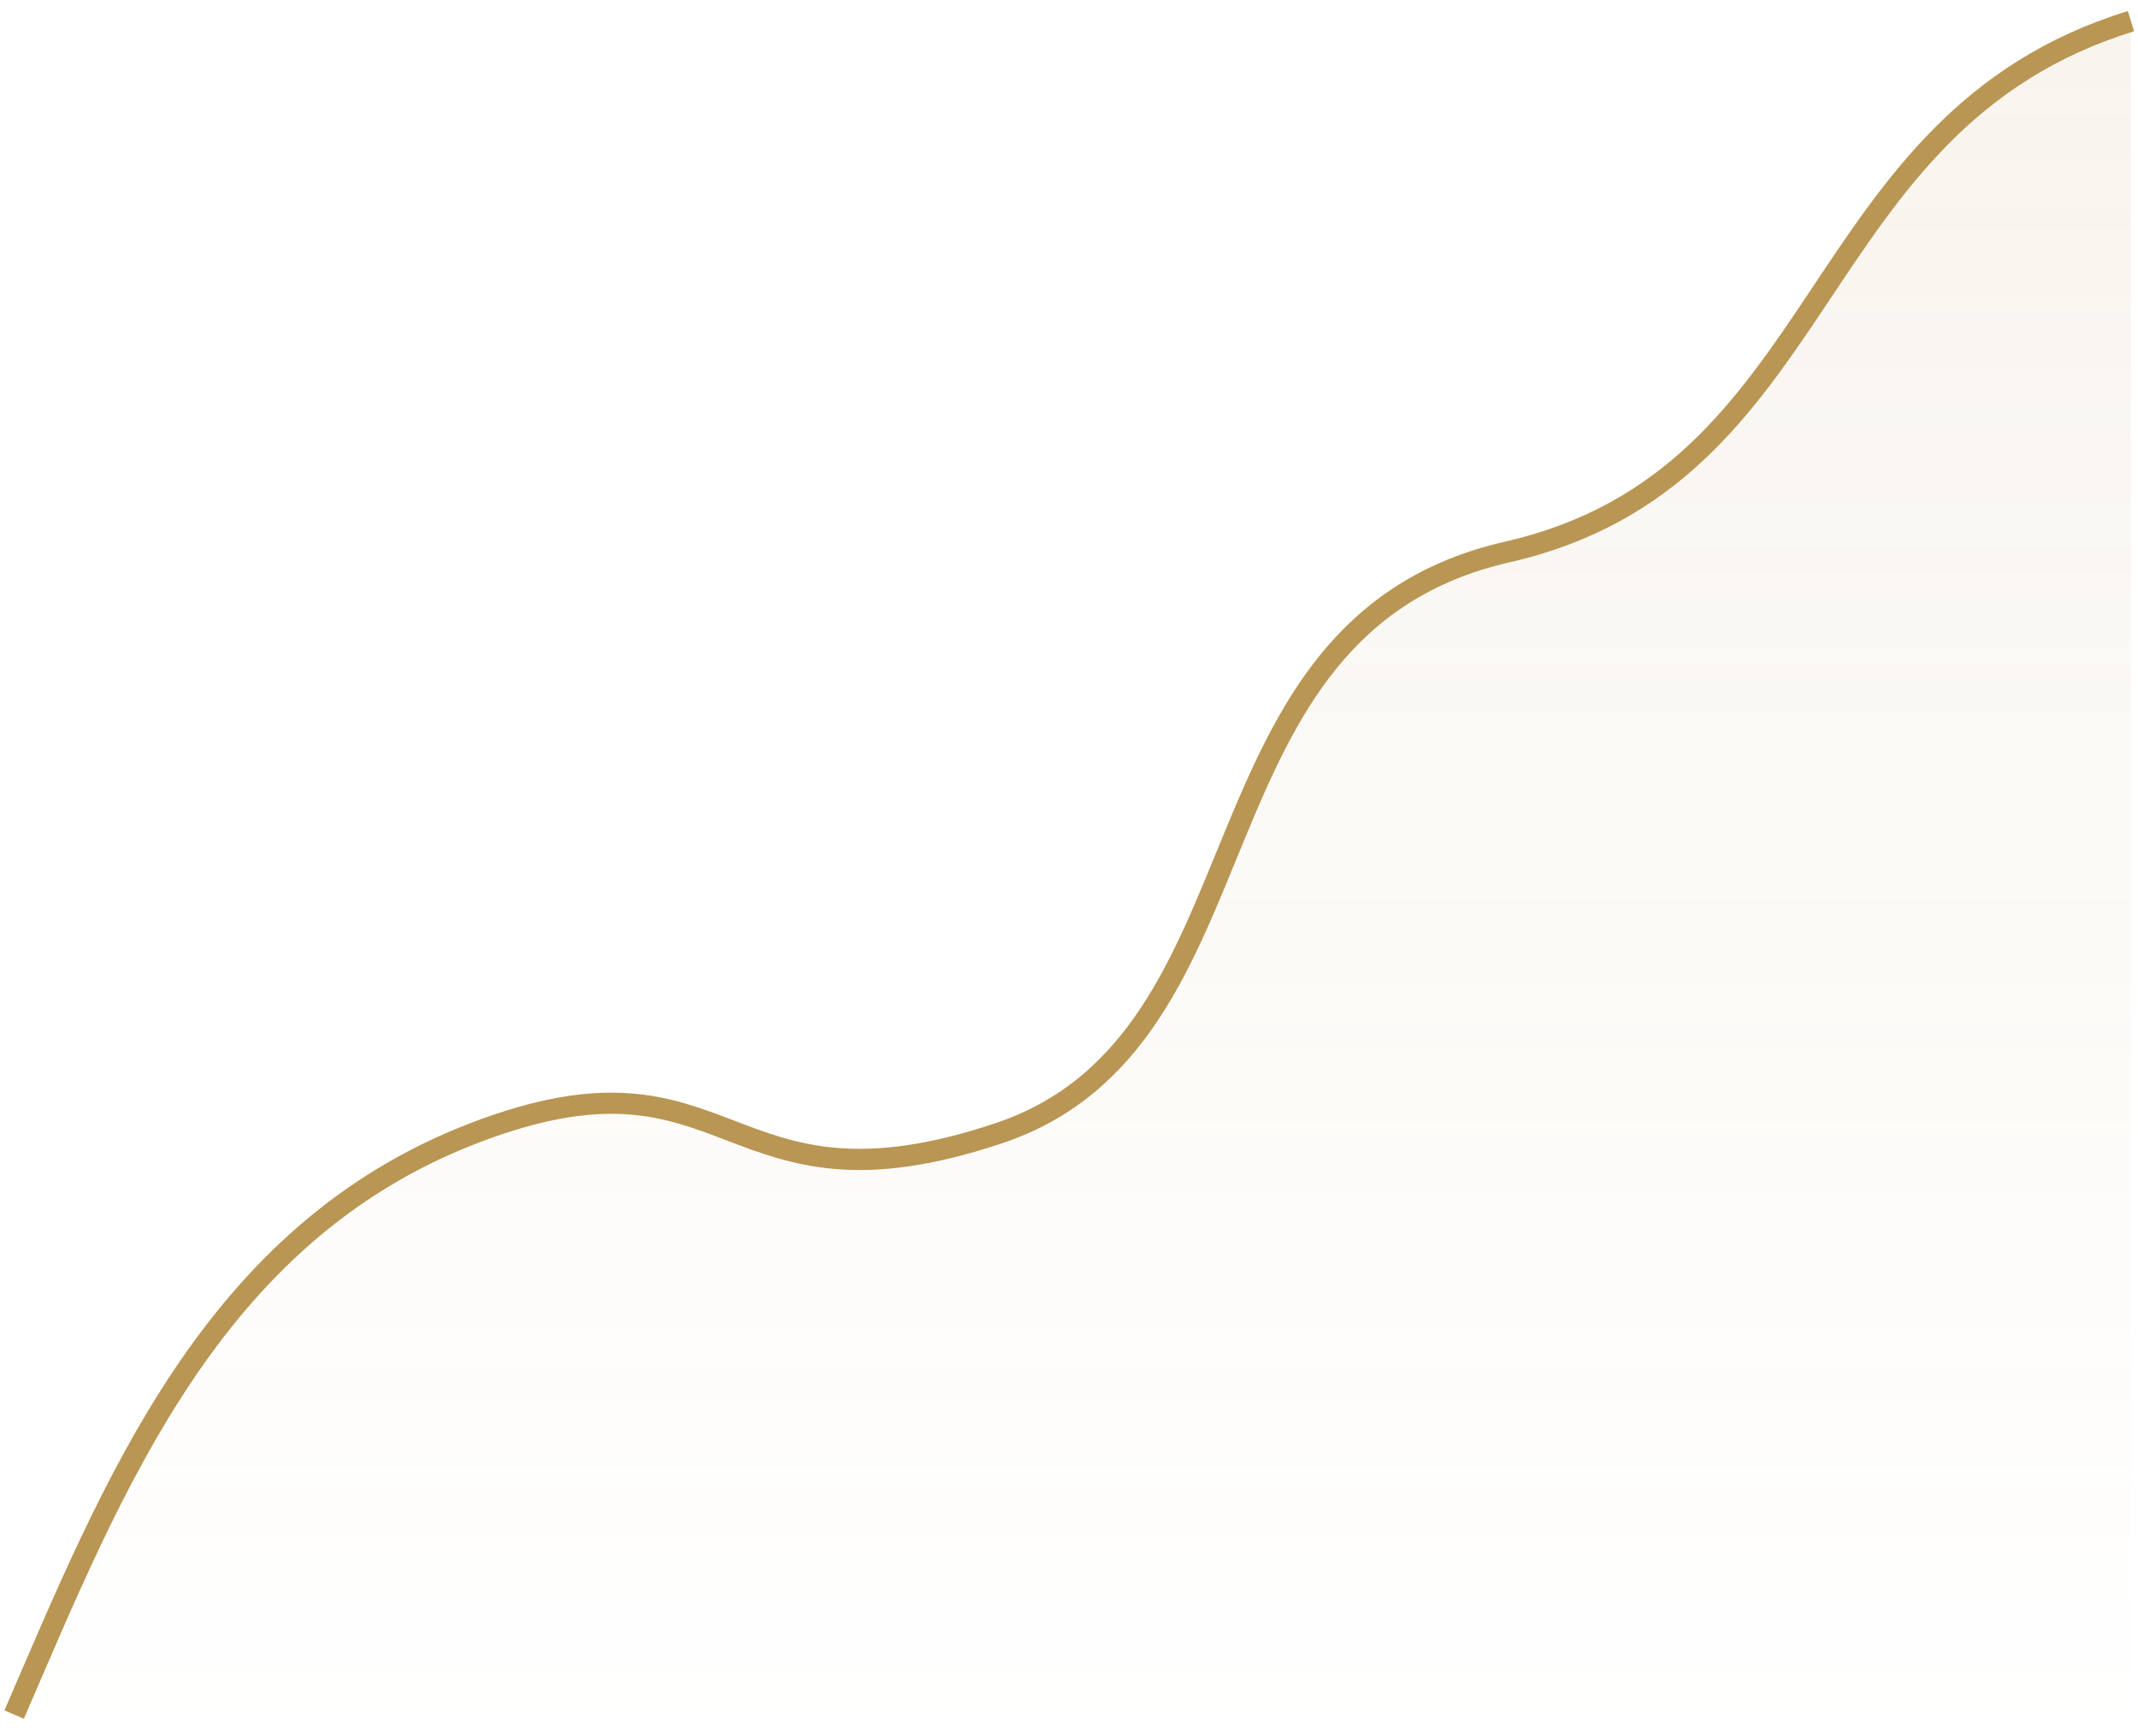 <svg width="101" height="82" viewBox="0 0 101 82" fill="none" xmlns="http://www.w3.org/2000/svg">
<path d="M0.668 81C5.319 70.254 9.97 58.313 22.373 53.537C34.776 48.761 34.001 57.95 47.18 53.537C60.358 49.125 55.707 29.613 71.211 26.075C86.715 22.537 85.164 5.776 100.668 1V81H0.668Z" fill="url(#paint0_linear_2338_18462)" fill-opacity="0.1"/>
<path d="M0.668 81C5.319 70.254 9.97 58.313 22.373 53.537C34.776 48.761 34.001 57.95 47.18 53.537C60.358 49.125 55.707 29.613 71.211 26.075C86.715 22.537 85.164 5.776 100.668 1" stroke="#B99653"/>
<defs>
<linearGradient id="paint0_linear_2338_18462" x1="50.662" y1="1" x2="50.662" y2="84" gradientUnits="userSpaceOnUse">
<stop stop-color="#B99653"/>
<stop offset="1" stop-color="#B99653" stop-opacity="0"/>
</linearGradient>
</defs>
</svg>
